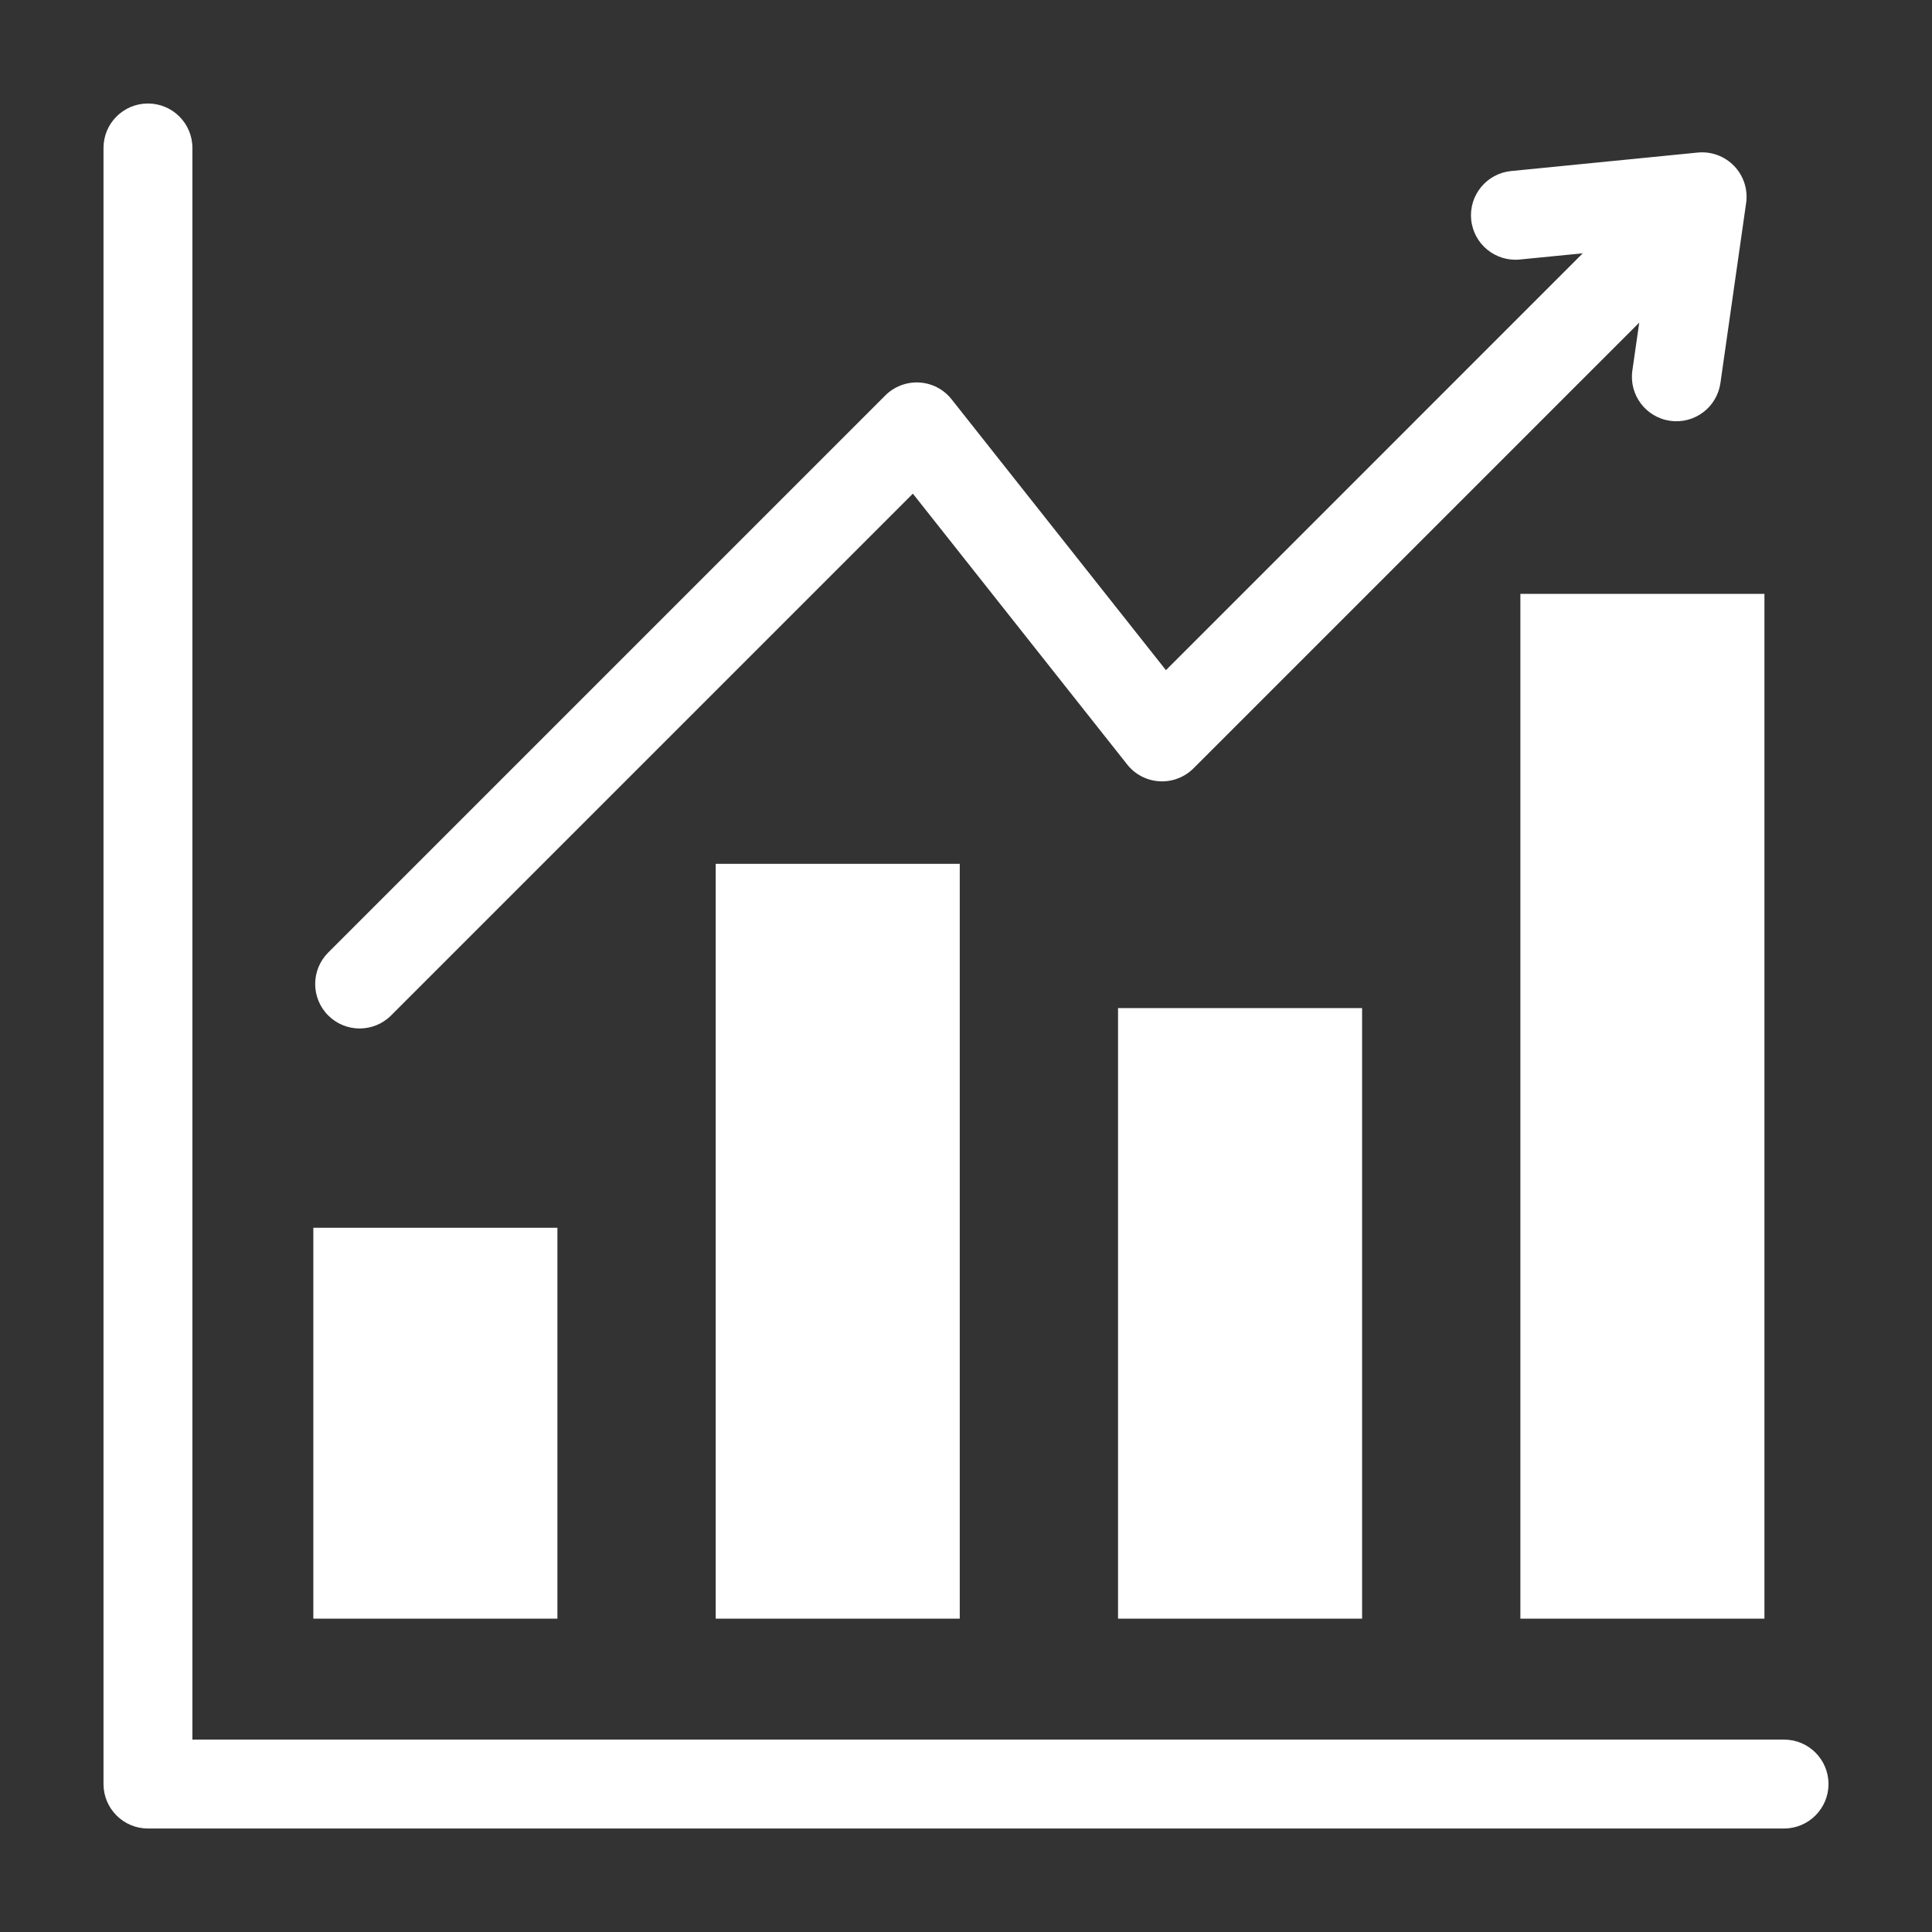 <svg xmlns="http://www.w3.org/2000/svg" width="56" height="56" viewBox="0 0 56 56" fill="none"><rect x="0" y="0" width="56" height="56" fill="#333333" stroke="none"/><path fill-rule="evenodd" clip-rule="evenodd" d="M44.069 17.213H51.143V46.917H44.069V17.213ZM9.082 46.917H16.157V35.587H9.082V46.917ZM20.745 46.917H27.819V25.039H20.745V46.917ZM32.407 46.917H39.481V29.22H32.407V46.917ZM53 51.711C53 50.999 52.423 50.423 51.711 50.423H5.577V4.289C5.577 3.577 5 3 4.288 3C3.576 3 3 3.577 3 4.289V51.711C3 52.422 3.577 53 4.288 53H51.711C52.423 53 53 52.422 53 51.711ZM11.336 29.433L26.46 14.309L32.672 22.159C32.9 22.448 33.24 22.625 33.607 22.646C33.974 22.668 34.334 22.53 34.594 22.271L47.514 9.351L47.315 10.739C47.214 11.444 47.704 12.097 48.408 12.197C49.112 12.299 49.766 11.809 49.867 11.104L50.612 5.887C50.669 5.496 50.541 5.1 50.268 4.814C49.994 4.528 49.604 4.383 49.21 4.422L43.799 4.958C43.091 5.028 42.573 5.659 42.643 6.367C42.714 7.076 43.344 7.592 44.053 7.522L45.877 7.342L33.795 19.425L27.582 11.574C27.355 11.286 27.015 11.108 26.647 11.087C26.28 11.066 25.92 11.203 25.661 11.462L9.513 27.61C9.01 28.114 9.01 28.929 9.513 29.433C9.765 29.685 10.094 29.811 10.424 29.811C10.754 29.811 11.084 29.685 11.336 29.433V29.433Z" fill="white"></path></svg>